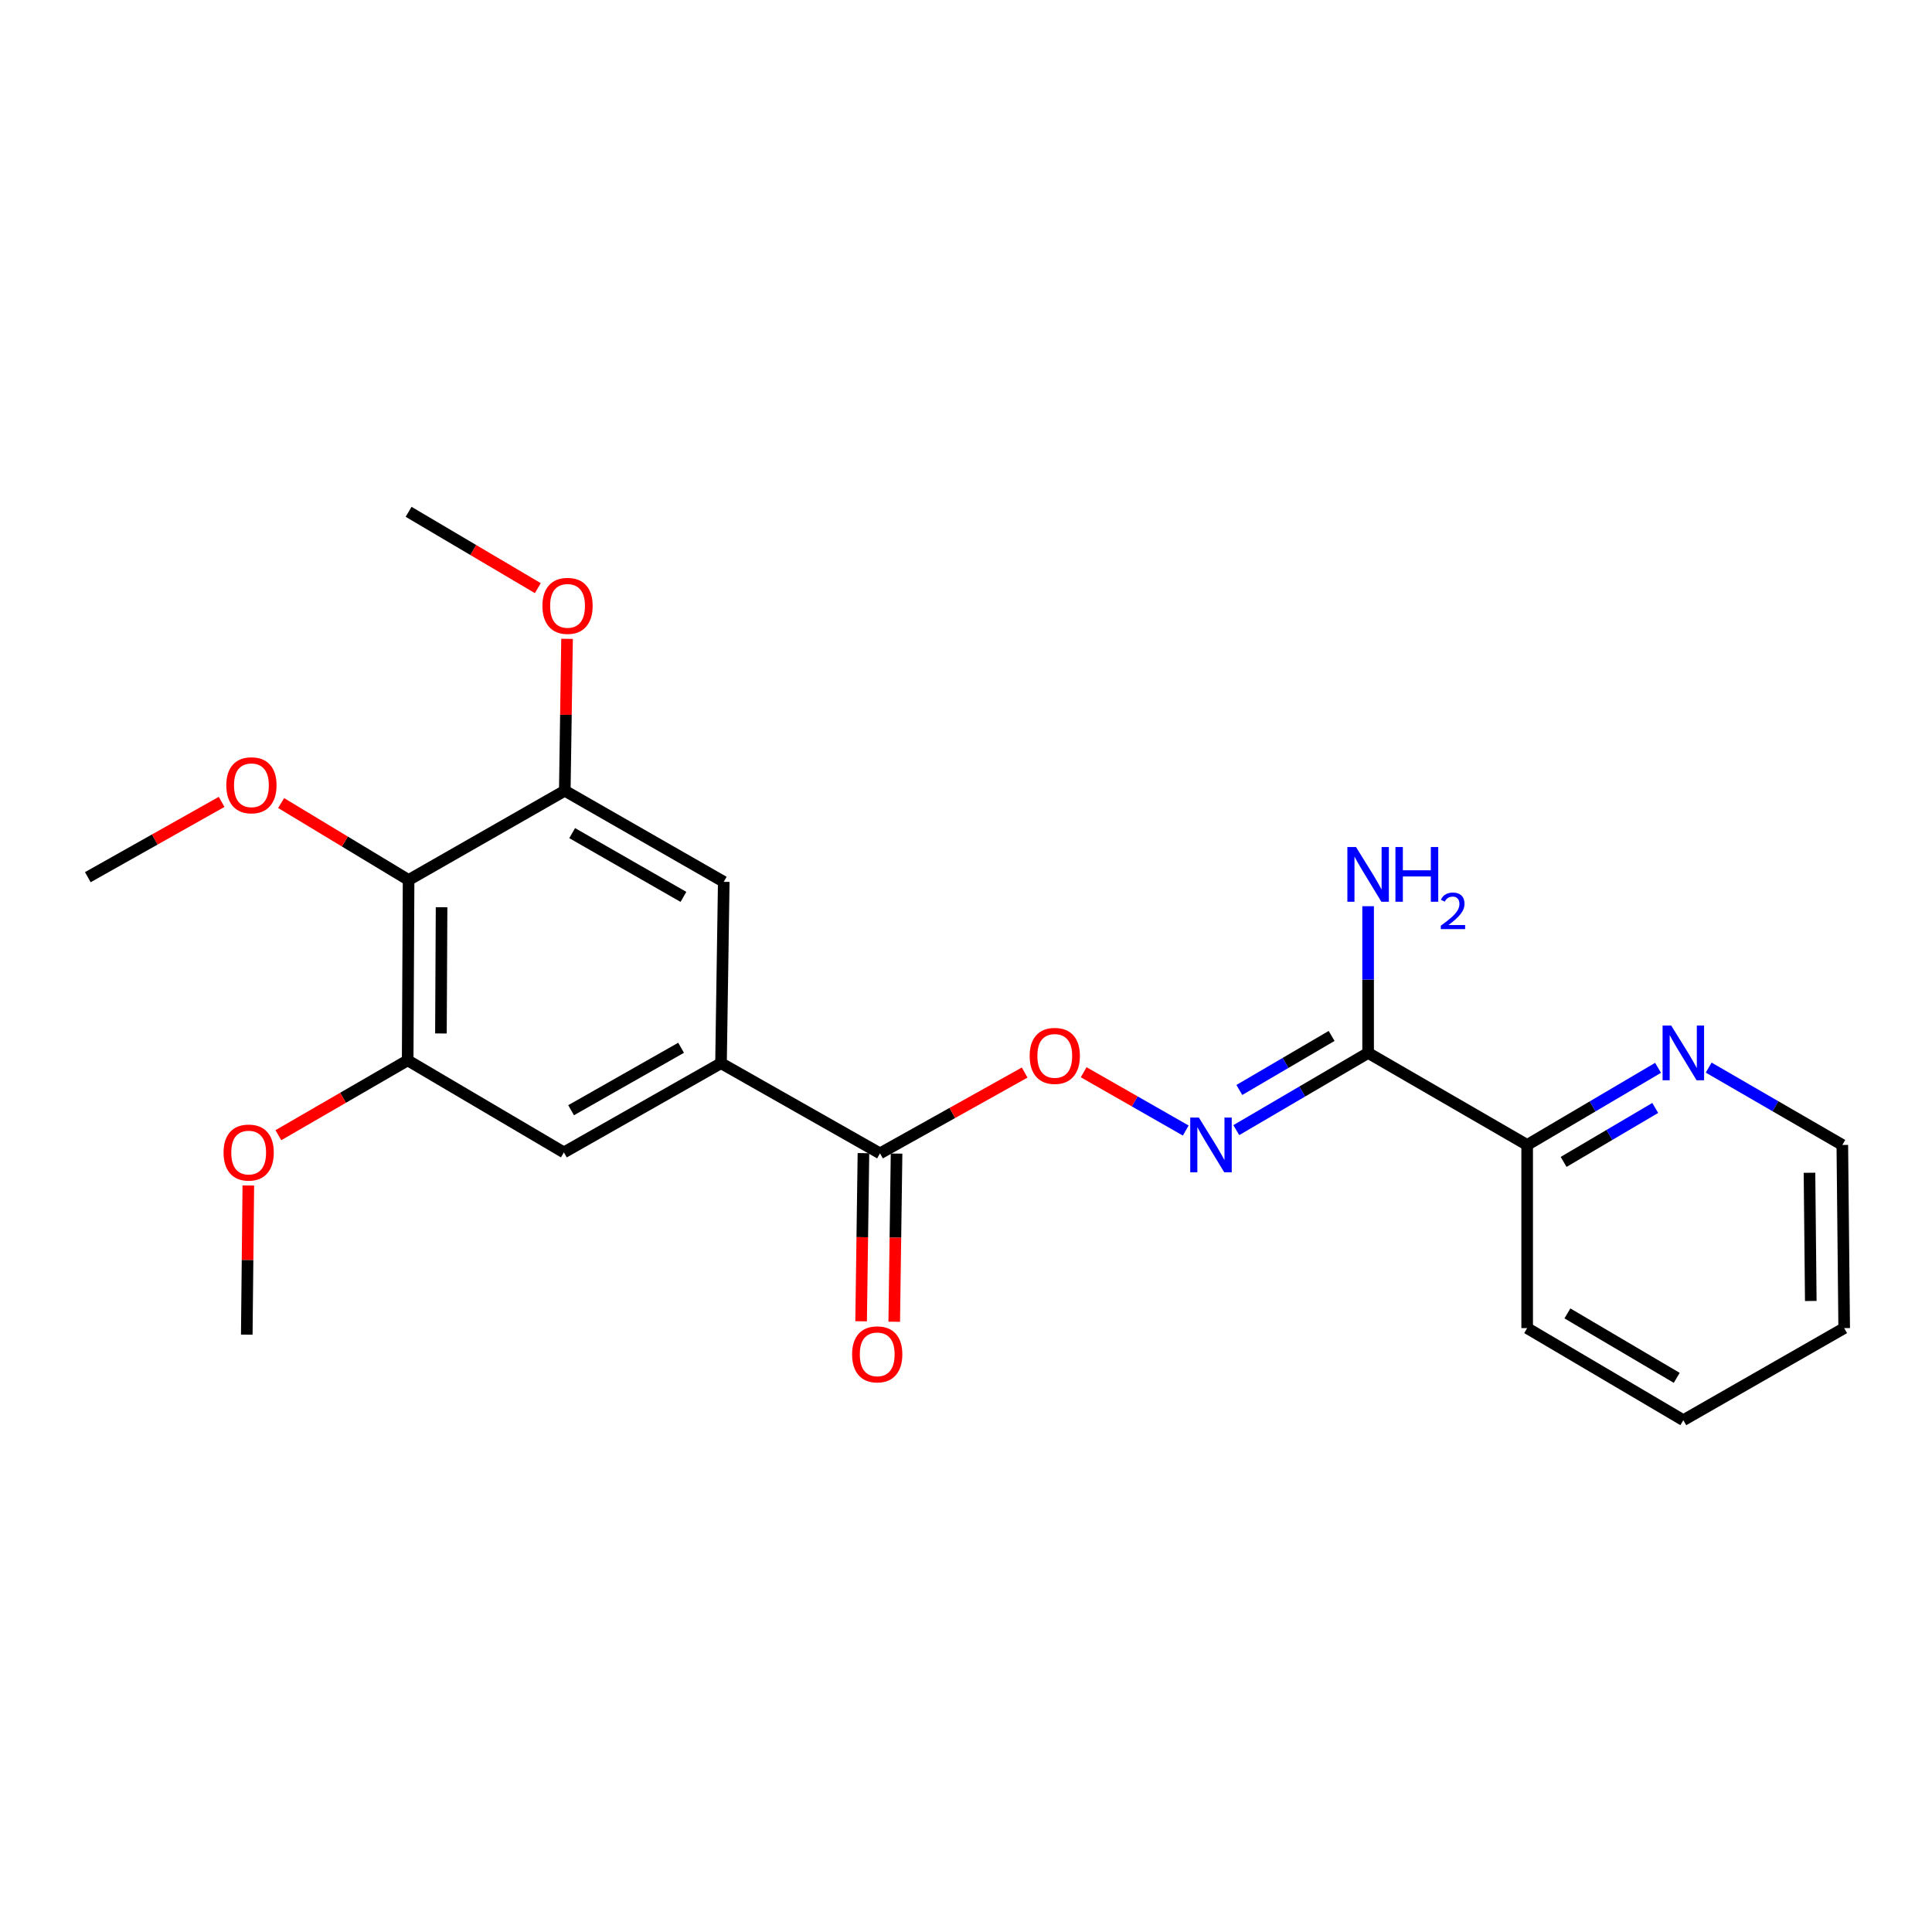 <?xml version='1.0' encoding='iso-8859-1'?>
<svg version='1.1' baseProfile='full'
              xmlns='http://www.w3.org/2000/svg'
                      xmlns:rdkit='http://www.rdkit.org/xml'
                      xmlns:xlink='http://www.w3.org/1999/xlink'
                  xml:space='preserve'
width='1000px' height='1000px' viewBox='0 0 1000 1000'>
<!-- END OF HEADER -->
<rect style='opacity:1.0;fill:#FFFFFF;stroke:none' width='1000' height='1000' x='0' y='0'> </rect>
<path class='bond-1' d='M 708.135,544.998 L 674.018,564.977' style='fill:none;fill-rule:evenodd;stroke:#000000;stroke-width:6px;stroke-linecap:butt;stroke-linejoin:miter;stroke-opacity:1' />
<path class='bond-1' d='M 674.018,564.977 L 639.901,584.956' style='fill:none;fill-rule:evenodd;stroke:#0000FF;stroke-width:6px;stroke-linecap:butt;stroke-linejoin:miter;stroke-opacity:1' />
<path class='bond-1' d='M 689.238,536.2 L 665.356,550.185' style='fill:none;fill-rule:evenodd;stroke:#000000;stroke-width:6px;stroke-linecap:butt;stroke-linejoin:miter;stroke-opacity:1' />
<path class='bond-1' d='M 665.356,550.185 L 641.474,564.17' style='fill:none;fill-rule:evenodd;stroke:#0000FF;stroke-width:6px;stroke-linecap:butt;stroke-linejoin:miter;stroke-opacity:1' />
<path class='bond-9' d='M 708.135,544.998 L 790.456,592.625' style='fill:none;fill-rule:evenodd;stroke:#000000;stroke-width:6px;stroke-linecap:butt;stroke-linejoin:miter;stroke-opacity:1' />
<path class='bond-12' d='M 708.135,544.998 L 708.135,507.026' style='fill:none;fill-rule:evenodd;stroke:#000000;stroke-width:6px;stroke-linecap:butt;stroke-linejoin:miter;stroke-opacity:1' />
<path class='bond-12' d='M 708.135,507.026 L 708.135,469.053' style='fill:none;fill-rule:evenodd;stroke:#0000FF;stroke-width:6px;stroke-linecap:butt;stroke-linejoin:miter;stroke-opacity:1' />
<path class='bond-0' d='M 211.487,455.487 L 211.01,548.836' style='fill:none;fill-rule:evenodd;stroke:#000000;stroke-width:6px;stroke-linecap:butt;stroke-linejoin:miter;stroke-opacity:1' />
<path class='bond-0' d='M 228.557,469.577 L 228.224,534.921' style='fill:none;fill-rule:evenodd;stroke:#000000;stroke-width:6px;stroke-linecap:butt;stroke-linejoin:miter;stroke-opacity:1' />
<path class='bond-13' d='M 211.487,455.487 L 178.5,435.572' style='fill:none;fill-rule:evenodd;stroke:#000000;stroke-width:6px;stroke-linecap:butt;stroke-linejoin:miter;stroke-opacity:1' />
<path class='bond-13' d='M 178.5,435.572 L 145.513,415.657' style='fill:none;fill-rule:evenodd;stroke:#FF0000;stroke-width:6px;stroke-linecap:butt;stroke-linejoin:miter;stroke-opacity:1' />
<path class='bond-24' d='M 211.487,455.487 L 292.331,409.279' style='fill:none;fill-rule:evenodd;stroke:#000000;stroke-width:6px;stroke-linecap:butt;stroke-linejoin:miter;stroke-opacity:1' />
<path class='bond-8' d='M 613.737,585.162 L 587.32,570.074' style='fill:none;fill-rule:evenodd;stroke:#0000FF;stroke-width:6px;stroke-linecap:butt;stroke-linejoin:miter;stroke-opacity:1' />
<path class='bond-8' d='M 587.32,570.074 L 560.902,554.985' style='fill:none;fill-rule:evenodd;stroke:#FF0000;stroke-width:6px;stroke-linecap:butt;stroke-linejoin:miter;stroke-opacity:1' />
<path class='bond-2' d='M 373.195,550.303 L 455.487,596.977' style='fill:none;fill-rule:evenodd;stroke:#000000;stroke-width:6px;stroke-linecap:butt;stroke-linejoin:miter;stroke-opacity:1' />
<path class='bond-6' d='M 373.195,550.303 L 374.614,456.43' style='fill:none;fill-rule:evenodd;stroke:#000000;stroke-width:6px;stroke-linecap:butt;stroke-linejoin:miter;stroke-opacity:1' />
<path class='bond-7' d='M 373.195,550.303 L 291.865,596.482' style='fill:none;fill-rule:evenodd;stroke:#000000;stroke-width:6px;stroke-linecap:butt;stroke-linejoin:miter;stroke-opacity:1' />
<path class='bond-7' d='M 352.531,542.323 L 295.6,574.648' style='fill:none;fill-rule:evenodd;stroke:#000000;stroke-width:6px;stroke-linecap:butt;stroke-linejoin:miter;stroke-opacity:1' />
<path class='bond-3' d='M 455.487,596.977 L 492.924,576.066' style='fill:none;fill-rule:evenodd;stroke:#000000;stroke-width:6px;stroke-linecap:butt;stroke-linejoin:miter;stroke-opacity:1' />
<path class='bond-3' d='M 492.924,576.066 L 530.36,555.155' style='fill:none;fill-rule:evenodd;stroke:#FF0000;stroke-width:6px;stroke-linecap:butt;stroke-linejoin:miter;stroke-opacity:1' />
<path class='bond-11' d='M 446.917,596.859 L 446.315,640.374' style='fill:none;fill-rule:evenodd;stroke:#000000;stroke-width:6px;stroke-linecap:butt;stroke-linejoin:miter;stroke-opacity:1' />
<path class='bond-11' d='M 446.315,640.374 L 445.713,683.889' style='fill:none;fill-rule:evenodd;stroke:#FF0000;stroke-width:6px;stroke-linecap:butt;stroke-linejoin:miter;stroke-opacity:1' />
<path class='bond-11' d='M 464.058,597.096 L 463.456,640.611' style='fill:none;fill-rule:evenodd;stroke:#000000;stroke-width:6px;stroke-linecap:butt;stroke-linejoin:miter;stroke-opacity:1' />
<path class='bond-11' d='M 463.456,640.611 L 462.854,684.126' style='fill:none;fill-rule:evenodd;stroke:#FF0000;stroke-width:6px;stroke-linecap:butt;stroke-linejoin:miter;stroke-opacity:1' />
<path class='bond-4' d='M 292.331,409.279 L 374.614,456.43' style='fill:none;fill-rule:evenodd;stroke:#000000;stroke-width:6px;stroke-linecap:butt;stroke-linejoin:miter;stroke-opacity:1' />
<path class='bond-4' d='M 296.151,431.225 L 353.749,464.231' style='fill:none;fill-rule:evenodd;stroke:#000000;stroke-width:6px;stroke-linecap:butt;stroke-linejoin:miter;stroke-opacity:1' />
<path class='bond-14' d='M 292.331,409.279 L 292.918,369.973' style='fill:none;fill-rule:evenodd;stroke:#000000;stroke-width:6px;stroke-linecap:butt;stroke-linejoin:miter;stroke-opacity:1' />
<path class='bond-14' d='M 292.918,369.973 L 293.504,330.666' style='fill:none;fill-rule:evenodd;stroke:#FF0000;stroke-width:6px;stroke-linecap:butt;stroke-linejoin:miter;stroke-opacity:1' />
<path class='bond-5' d='M 211.01,548.836 L 291.865,596.482' style='fill:none;fill-rule:evenodd;stroke:#000000;stroke-width:6px;stroke-linecap:butt;stroke-linejoin:miter;stroke-opacity:1' />
<path class='bond-15' d='M 211.01,548.836 L 177.548,568.208' style='fill:none;fill-rule:evenodd;stroke:#000000;stroke-width:6px;stroke-linecap:butt;stroke-linejoin:miter;stroke-opacity:1' />
<path class='bond-15' d='M 177.548,568.208 L 144.086,587.58' style='fill:none;fill-rule:evenodd;stroke:#FF0000;stroke-width:6px;stroke-linecap:butt;stroke-linejoin:miter;stroke-opacity:1' />
<path class='bond-10' d='M 790.456,592.625 L 824.331,572.667' style='fill:none;fill-rule:evenodd;stroke:#000000;stroke-width:6px;stroke-linecap:butt;stroke-linejoin:miter;stroke-opacity:1' />
<path class='bond-10' d='M 824.331,572.667 L 858.206,552.708' style='fill:none;fill-rule:evenodd;stroke:#0000FF;stroke-width:6px;stroke-linecap:butt;stroke-linejoin:miter;stroke-opacity:1' />
<path class='bond-10' d='M 809.32,601.407 L 833.033,587.436' style='fill:none;fill-rule:evenodd;stroke:#000000;stroke-width:6px;stroke-linecap:butt;stroke-linejoin:miter;stroke-opacity:1' />
<path class='bond-10' d='M 833.033,587.436 L 856.745,573.465' style='fill:none;fill-rule:evenodd;stroke:#0000FF;stroke-width:6px;stroke-linecap:butt;stroke-linejoin:miter;stroke-opacity:1' />
<path class='bond-17' d='M 790.456,592.625 L 790.456,687.431' style='fill:none;fill-rule:evenodd;stroke:#000000;stroke-width:6px;stroke-linecap:butt;stroke-linejoin:miter;stroke-opacity:1' />
<path class='bond-16' d='M 884.408,552.59 L 918.996,572.608' style='fill:none;fill-rule:evenodd;stroke:#0000FF;stroke-width:6px;stroke-linecap:butt;stroke-linejoin:miter;stroke-opacity:1' />
<path class='bond-16' d='M 918.996,572.608 L 953.584,592.625' style='fill:none;fill-rule:evenodd;stroke:#000000;stroke-width:6px;stroke-linecap:butt;stroke-linejoin:miter;stroke-opacity:1' />
<path class='bond-18' d='M 114.708,415.058 L 80.081,434.544' style='fill:none;fill-rule:evenodd;stroke:#FF0000;stroke-width:6px;stroke-linecap:butt;stroke-linejoin:miter;stroke-opacity:1' />
<path class='bond-18' d='M 80.081,434.544 L 45.455,454.03' style='fill:none;fill-rule:evenodd;stroke:#000000;stroke-width:6px;stroke-linecap:butt;stroke-linejoin:miter;stroke-opacity:1' />
<path class='bond-19' d='M 278.371,304.421 L 244.929,284.667' style='fill:none;fill-rule:evenodd;stroke:#FF0000;stroke-width:6px;stroke-linecap:butt;stroke-linejoin:miter;stroke-opacity:1' />
<path class='bond-19' d='M 244.929,284.667 L 211.487,264.913' style='fill:none;fill-rule:evenodd;stroke:#000000;stroke-width:6px;stroke-linecap:butt;stroke-linejoin:miter;stroke-opacity:1' />
<path class='bond-20' d='M 128.531,613.601 L 128.129,652.206' style='fill:none;fill-rule:evenodd;stroke:#FF0000;stroke-width:6px;stroke-linecap:butt;stroke-linejoin:miter;stroke-opacity:1' />
<path class='bond-20' d='M 128.129,652.206 L 127.728,690.812' style='fill:none;fill-rule:evenodd;stroke:#000000;stroke-width:6px;stroke-linecap:butt;stroke-linejoin:miter;stroke-opacity:1' />
<path class='bond-23' d='M 953.584,592.625 L 954.545,687.431' style='fill:none;fill-rule:evenodd;stroke:#000000;stroke-width:6px;stroke-linecap:butt;stroke-linejoin:miter;stroke-opacity:1' />
<path class='bond-23' d='M 936.587,607.02 L 937.26,673.384' style='fill:none;fill-rule:evenodd;stroke:#000000;stroke-width:6px;stroke-linecap:butt;stroke-linejoin:miter;stroke-opacity:1' />
<path class='bond-22' d='M 790.456,687.431 L 871.291,735.087' style='fill:none;fill-rule:evenodd;stroke:#000000;stroke-width:6px;stroke-linecap:butt;stroke-linejoin:miter;stroke-opacity:1' />
<path class='bond-22' d='M 811.287,679.813 L 867.872,713.171' style='fill:none;fill-rule:evenodd;stroke:#000000;stroke-width:6px;stroke-linecap:butt;stroke-linejoin:miter;stroke-opacity:1' />
<path class='bond-21' d='M 954.545,687.431 L 871.291,735.087' style='fill:none;fill-rule:evenodd;stroke:#000000;stroke-width:6px;stroke-linecap:butt;stroke-linejoin:miter;stroke-opacity:1' />
<path  class='atom-2' d='M 620.545 578.465
L 629.825 593.465
Q 630.745 594.945, 632.225 597.625
Q 633.705 600.305, 633.785 600.465
L 633.785 578.465
L 637.545 578.465
L 637.545 606.785
L 633.665 606.785
L 623.705 590.385
Q 622.545 588.465, 621.305 586.265
Q 620.105 584.065, 619.745 583.385
L 619.745 606.785
L 616.065 606.785
L 616.065 578.465
L 620.545 578.465
' fill='#0000FF'/>
<path  class='atom-9' d='M 532.951 546.526
Q 532.951 539.726, 536.311 535.926
Q 539.671 532.126, 545.951 532.126
Q 552.231 532.126, 555.591 535.926
Q 558.951 539.726, 558.951 546.526
Q 558.951 553.406, 555.551 557.326
Q 552.151 561.206, 545.951 561.206
Q 539.711 561.206, 536.311 557.326
Q 532.951 553.446, 532.951 546.526
M 545.951 558.006
Q 550.271 558.006, 552.591 555.126
Q 554.951 552.206, 554.951 546.526
Q 554.951 540.966, 552.591 538.166
Q 550.271 535.326, 545.951 535.326
Q 541.631 535.326, 539.271 538.126
Q 536.951 540.926, 536.951 546.526
Q 536.951 552.246, 539.271 555.126
Q 541.631 558.006, 545.951 558.006
' fill='#FF0000'/>
<path  class='atom-11' d='M 865.031 530.838
L 874.311 545.838
Q 875.231 547.318, 876.711 549.998
Q 878.191 552.678, 878.271 552.838
L 878.271 530.838
L 882.031 530.838
L 882.031 559.158
L 878.151 559.158
L 868.191 542.758
Q 867.031 540.838, 865.791 538.638
Q 864.591 536.438, 864.231 535.758
L 864.231 559.158
L 860.551 559.158
L 860.551 530.838
L 865.031 530.838
' fill='#0000FF'/>
<path  class='atom-12' d='M 441.049 701.006
Q 441.049 694.206, 444.409 690.406
Q 447.769 686.606, 454.049 686.606
Q 460.329 686.606, 463.689 690.406
Q 467.049 694.206, 467.049 701.006
Q 467.049 707.886, 463.649 711.806
Q 460.249 715.686, 454.049 715.686
Q 447.809 715.686, 444.409 711.806
Q 441.049 707.926, 441.049 701.006
M 454.049 712.486
Q 458.369 712.486, 460.689 709.606
Q 463.049 706.686, 463.049 701.006
Q 463.049 695.446, 460.689 692.646
Q 458.369 689.806, 454.049 689.806
Q 449.729 689.806, 447.369 692.606
Q 445.049 695.406, 445.049 701.006
Q 445.049 706.726, 447.369 709.606
Q 449.729 712.486, 454.049 712.486
' fill='#FF0000'/>
<path  class='atom-13' d='M 701.875 438.423
L 711.155 453.423
Q 712.075 454.903, 713.555 457.583
Q 715.035 460.263, 715.115 460.423
L 715.115 438.423
L 718.875 438.423
L 718.875 466.743
L 714.995 466.743
L 705.035 450.343
Q 703.875 448.423, 702.635 446.223
Q 701.435 444.023, 701.075 443.343
L 701.075 466.743
L 697.395 466.743
L 697.395 438.423
L 701.875 438.423
' fill='#0000FF'/>
<path  class='atom-13' d='M 722.275 438.423
L 726.115 438.423
L 726.115 450.463
L 740.595 450.463
L 740.595 438.423
L 744.435 438.423
L 744.435 466.743
L 740.595 466.743
L 740.595 453.663
L 726.115 453.663
L 726.115 466.743
L 722.275 466.743
L 722.275 438.423
' fill='#0000FF'/>
<path  class='atom-13' d='M 745.808 465.749
Q 746.495 463.98, 748.131 463.003
Q 749.768 462, 752.039 462
Q 754.863 462, 756.447 463.531
Q 758.031 465.063, 758.031 467.782
Q 758.031 470.554, 755.972 473.141
Q 753.939 475.728, 749.715 478.791
L 758.348 478.791
L 758.348 480.903
L 745.755 480.903
L 745.755 479.134
Q 749.24 476.652, 751.299 474.804
Q 753.385 472.956, 754.388 471.293
Q 755.391 469.63, 755.391 467.914
Q 755.391 466.119, 754.494 465.115
Q 753.596 464.112, 752.039 464.112
Q 750.534 464.112, 749.531 464.719
Q 748.527 465.327, 747.815 466.673
L 745.808 465.749
' fill='#0000FF'/>
<path  class='atom-14' d='M 117.137 406.455
Q 117.137 399.655, 120.497 395.855
Q 123.857 392.055, 130.137 392.055
Q 136.417 392.055, 139.777 395.855
Q 143.137 399.655, 143.137 406.455
Q 143.137 413.335, 139.737 417.255
Q 136.337 421.135, 130.137 421.135
Q 123.897 421.135, 120.497 417.255
Q 117.137 413.375, 117.137 406.455
M 130.137 417.935
Q 134.457 417.935, 136.777 415.055
Q 139.137 412.135, 139.137 406.455
Q 139.137 400.895, 136.777 398.095
Q 134.457 395.255, 130.137 395.255
Q 125.817 395.255, 123.457 398.055
Q 121.137 400.855, 121.137 406.455
Q 121.137 412.175, 123.457 415.055
Q 125.817 417.935, 130.137 417.935
' fill='#FF0000'/>
<path  class='atom-15' d='M 280.76 313.592
Q 280.76 306.792, 284.12 302.992
Q 287.48 299.192, 293.76 299.192
Q 300.04 299.192, 303.4 302.992
Q 306.76 306.792, 306.76 313.592
Q 306.76 320.472, 303.36 324.392
Q 299.96 328.272, 293.76 328.272
Q 287.52 328.272, 284.12 324.392
Q 280.76 320.512, 280.76 313.592
M 293.76 325.072
Q 298.08 325.072, 300.4 322.192
Q 302.76 319.272, 302.76 313.592
Q 302.76 308.032, 300.4 305.232
Q 298.08 302.392, 293.76 302.392
Q 289.44 302.392, 287.08 305.192
Q 284.76 307.992, 284.76 313.592
Q 284.76 319.312, 287.08 322.192
Q 289.44 325.072, 293.76 325.072
' fill='#FF0000'/>
<path  class='atom-16' d='M 115.709 596.562
Q 115.709 589.762, 119.069 585.962
Q 122.429 582.162, 128.709 582.162
Q 134.989 582.162, 138.349 585.962
Q 141.709 589.762, 141.709 596.562
Q 141.709 603.442, 138.309 607.362
Q 134.909 611.242, 128.709 611.242
Q 122.469 611.242, 119.069 607.362
Q 115.709 603.482, 115.709 596.562
M 128.709 608.042
Q 133.029 608.042, 135.349 605.162
Q 137.709 602.242, 137.709 596.562
Q 137.709 591.002, 135.349 588.202
Q 133.029 585.362, 128.709 585.362
Q 124.389 585.362, 122.029 588.162
Q 119.709 590.962, 119.709 596.562
Q 119.709 602.282, 122.029 605.162
Q 124.389 608.042, 128.709 608.042
' fill='#FF0000'/>
</svg>
